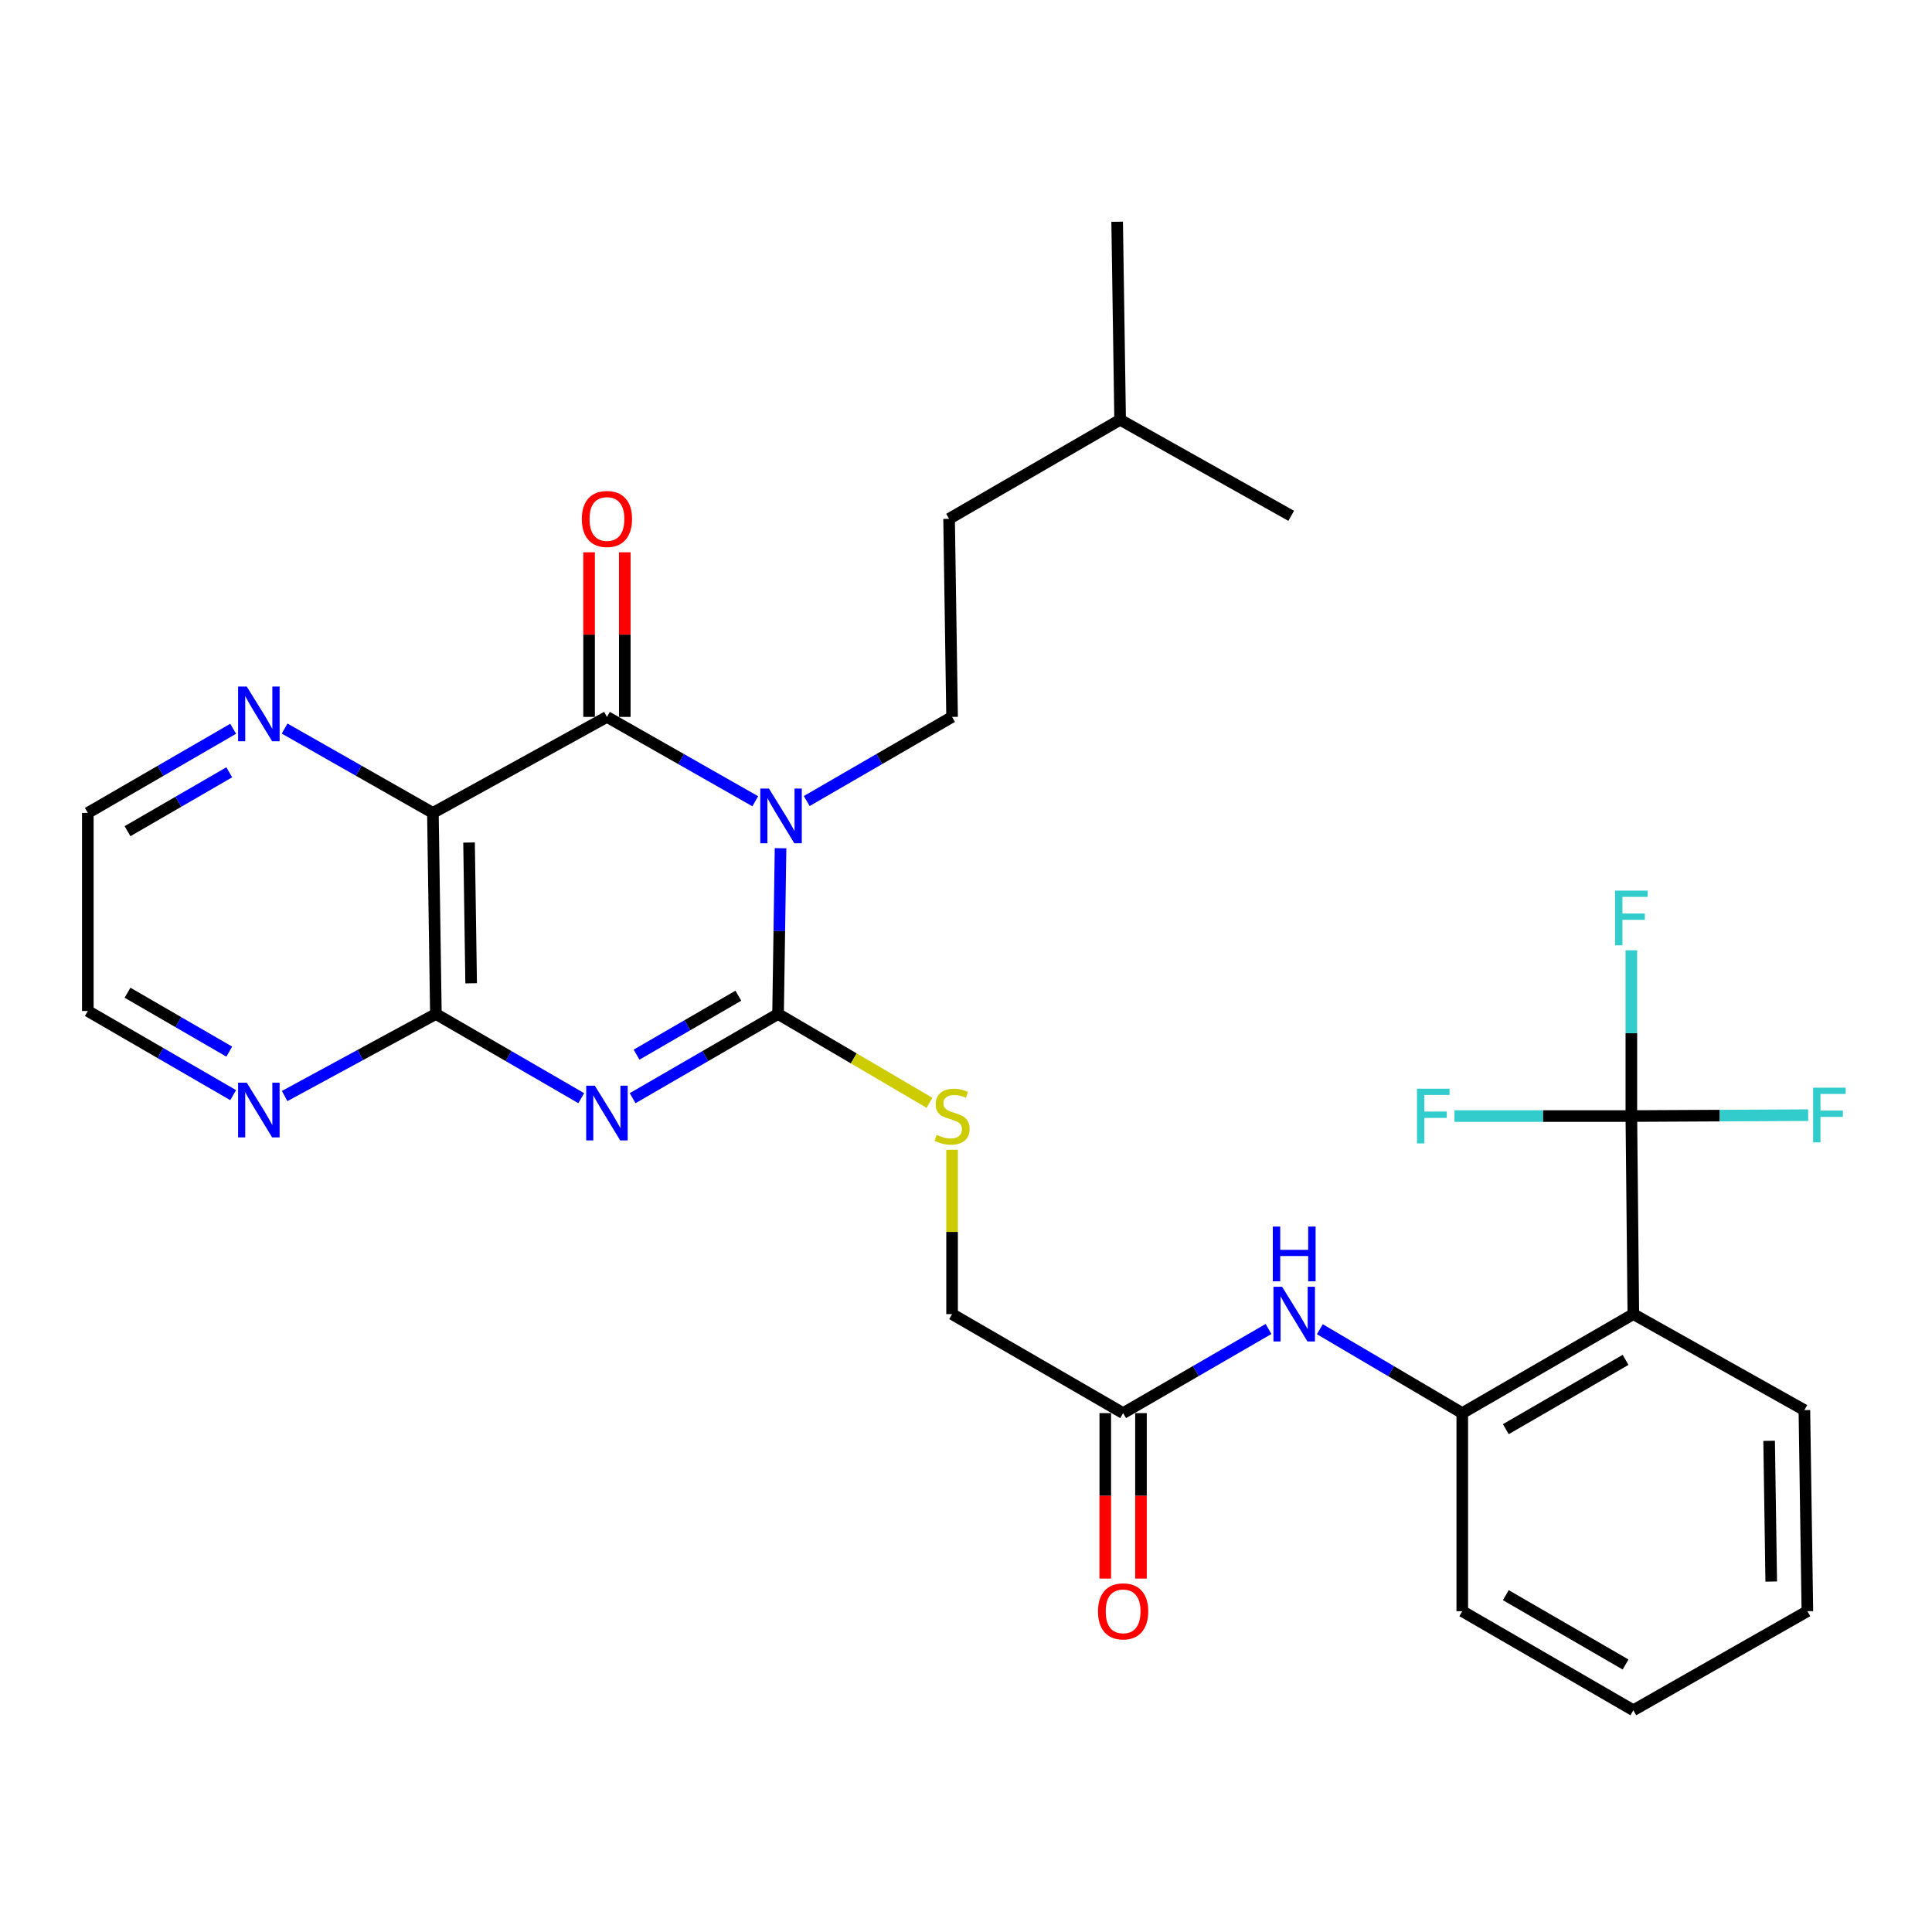 <?xml version='1.0' encoding='iso-8859-1'?>
<svg version='1.1' baseProfile='full'
              xmlns='http://www.w3.org/2000/svg'
                      xmlns:rdkit='http://www.rdkit.org/xml'
                      xmlns:xlink='http://www.w3.org/1999/xlink'
                  xml:space='preserve'
width='1000px' height='1000px' viewBox='0 0 1000 1000'>
<!-- END OF HEADER -->
<rect style='opacity:1.0;fill:#FFFFFF;stroke:none' width='1000' height='1000' x='0' y='0'> </rect>
<path class='bond-1' d='M 404.012,439.034 L 403.368,481.935' style='fill:none;fill-rule:evenodd;stroke:#0000FF;stroke-width:6px;stroke-linecap:butt;stroke-linejoin:miter;stroke-opacity:1' />
<path class='bond-1' d='M 403.368,481.935 L 402.723,524.836' style='fill:none;fill-rule:evenodd;stroke:#000000;stroke-width:6px;stroke-linecap:butt;stroke-linejoin:miter;stroke-opacity:1' />
<path class='bond-2' d='M 390.932,414.729 L 352.541,392.898' style='fill:none;fill-rule:evenodd;stroke:#0000FF;stroke-width:6px;stroke-linecap:butt;stroke-linejoin:miter;stroke-opacity:1' />
<path class='bond-2' d='M 352.541,392.898 L 314.151,371.068' style='fill:none;fill-rule:evenodd;stroke:#000000;stroke-width:6px;stroke-linecap:butt;stroke-linejoin:miter;stroke-opacity:1' />
<path class='bond-8' d='M 417.561,414.614 L 455.178,392.841' style='fill:none;fill-rule:evenodd;stroke:#0000FF;stroke-width:6px;stroke-linecap:butt;stroke-linejoin:miter;stroke-opacity:1' />
<path class='bond-8' d='M 455.178,392.841 L 492.795,371.068' style='fill:none;fill-rule:evenodd;stroke:#000000;stroke-width:6px;stroke-linecap:butt;stroke-linejoin:miter;stroke-opacity:1' />
<path class='bond-0' d='M 327.449,568.419 L 365.086,546.627' style='fill:none;fill-rule:evenodd;stroke:#0000FF;stroke-width:6px;stroke-linecap:butt;stroke-linejoin:miter;stroke-opacity:1' />
<path class='bond-0' d='M 365.086,546.627 L 402.723,524.836' style='fill:none;fill-rule:evenodd;stroke:#000000;stroke-width:6px;stroke-linecap:butt;stroke-linejoin:miter;stroke-opacity:1' />
<path class='bond-0' d='M 329.48,545.888 L 355.826,530.634' style='fill:none;fill-rule:evenodd;stroke:#0000FF;stroke-width:6px;stroke-linecap:butt;stroke-linejoin:miter;stroke-opacity:1' />
<path class='bond-0' d='M 355.826,530.634 L 382.172,515.38' style='fill:none;fill-rule:evenodd;stroke:#000000;stroke-width:6px;stroke-linecap:butt;stroke-linejoin:miter;stroke-opacity:1' />
<path class='bond-30' d='M 300.853,568.416 L 263.236,546.626' style='fill:none;fill-rule:evenodd;stroke:#0000FF;stroke-width:6px;stroke-linecap:butt;stroke-linejoin:miter;stroke-opacity:1' />
<path class='bond-30' d='M 263.236,546.626 L 225.619,524.836' style='fill:none;fill-rule:evenodd;stroke:#000000;stroke-width:6px;stroke-linecap:butt;stroke-linejoin:miter;stroke-opacity:1' />
<path class='bond-9' d='M 402.723,524.836 L 441.914,547.824' style='fill:none;fill-rule:evenodd;stroke:#000000;stroke-width:6px;stroke-linecap:butt;stroke-linejoin:miter;stroke-opacity:1' />
<path class='bond-9' d='M 441.914,547.824 L 481.105,570.812' style='fill:none;fill-rule:evenodd;stroke:#CCCC00;stroke-width:6px;stroke-linecap:butt;stroke-linejoin:miter;stroke-opacity:1' />
<path class='bond-3' d='M 314.151,371.068 L 224.068,420.76' style='fill:none;fill-rule:evenodd;stroke:#000000;stroke-width:6px;stroke-linecap:butt;stroke-linejoin:miter;stroke-opacity:1' />
<path class='bond-14' d='M 323.391,371.068 L 323.391,328.467' style='fill:none;fill-rule:evenodd;stroke:#000000;stroke-width:6px;stroke-linecap:butt;stroke-linejoin:miter;stroke-opacity:1' />
<path class='bond-14' d='M 323.391,328.467 L 323.391,285.865' style='fill:none;fill-rule:evenodd;stroke:#FF0000;stroke-width:6px;stroke-linecap:butt;stroke-linejoin:miter;stroke-opacity:1' />
<path class='bond-14' d='M 304.91,371.068 L 304.91,328.467' style='fill:none;fill-rule:evenodd;stroke:#000000;stroke-width:6px;stroke-linecap:butt;stroke-linejoin:miter;stroke-opacity:1' />
<path class='bond-14' d='M 304.91,328.467 L 304.91,285.865' style='fill:none;fill-rule:evenodd;stroke:#FF0000;stroke-width:6px;stroke-linecap:butt;stroke-linejoin:miter;stroke-opacity:1' />
<path class='bond-4' d='M 224.068,420.76 L 225.619,524.836' style='fill:none;fill-rule:evenodd;stroke:#000000;stroke-width:6px;stroke-linecap:butt;stroke-linejoin:miter;stroke-opacity:1' />
<path class='bond-4' d='M 242.779,436.096 L 243.865,508.949' style='fill:none;fill-rule:evenodd;stroke:#000000;stroke-width:6px;stroke-linecap:butt;stroke-linejoin:miter;stroke-opacity:1' />
<path class='bond-11' d='M 224.068,420.76 L 185.693,398.93' style='fill:none;fill-rule:evenodd;stroke:#000000;stroke-width:6px;stroke-linecap:butt;stroke-linejoin:miter;stroke-opacity:1' />
<path class='bond-11' d='M 185.693,398.93 L 147.317,377.101' style='fill:none;fill-rule:evenodd;stroke:#0000FF;stroke-width:6px;stroke-linecap:butt;stroke-linejoin:miter;stroke-opacity:1' />
<path class='bond-13' d='M 225.619,524.836 L 186.476,546.072' style='fill:none;fill-rule:evenodd;stroke:#000000;stroke-width:6px;stroke-linecap:butt;stroke-linejoin:miter;stroke-opacity:1' />
<path class='bond-13' d='M 186.476,546.072 L 147.333,567.308' style='fill:none;fill-rule:evenodd;stroke:#0000FF;stroke-width:6px;stroke-linecap:butt;stroke-linejoin:miter;stroke-opacity:1' />
<path class='bond-5' d='M 844.386,577.669 L 845.413,680.185' style='fill:none;fill-rule:evenodd;stroke:#000000;stroke-width:6px;stroke-linecap:butt;stroke-linejoin:miter;stroke-opacity:1' />
<path class='bond-16' d='M 844.386,577.669 L 844.386,534.768' style='fill:none;fill-rule:evenodd;stroke:#000000;stroke-width:6px;stroke-linecap:butt;stroke-linejoin:miter;stroke-opacity:1' />
<path class='bond-16' d='M 844.386,534.768 L 844.386,491.867' style='fill:none;fill-rule:evenodd;stroke:#33CCCC;stroke-width:6px;stroke-linecap:butt;stroke-linejoin:miter;stroke-opacity:1' />
<path class='bond-17' d='M 844.386,577.669 L 890.148,577.436' style='fill:none;fill-rule:evenodd;stroke:#000000;stroke-width:6px;stroke-linecap:butt;stroke-linejoin:miter;stroke-opacity:1' />
<path class='bond-17' d='M 890.148,577.436 L 935.909,577.202' style='fill:none;fill-rule:evenodd;stroke:#33CCCC;stroke-width:6px;stroke-linecap:butt;stroke-linejoin:miter;stroke-opacity:1' />
<path class='bond-18' d='M 844.386,577.669 L 798.615,577.669' style='fill:none;fill-rule:evenodd;stroke:#000000;stroke-width:6px;stroke-linecap:butt;stroke-linejoin:miter;stroke-opacity:1' />
<path class='bond-18' d='M 798.615,577.669 L 752.844,577.669' style='fill:none;fill-rule:evenodd;stroke:#33CCCC;stroke-width:6px;stroke-linecap:butt;stroke-linejoin:miter;stroke-opacity:1' />
<path class='bond-6' d='M 845.413,680.185 L 756.871,731.427' style='fill:none;fill-rule:evenodd;stroke:#000000;stroke-width:6px;stroke-linecap:butt;stroke-linejoin:miter;stroke-opacity:1' />
<path class='bond-6' d='M 841.389,703.866 L 779.409,739.736' style='fill:none;fill-rule:evenodd;stroke:#000000;stroke-width:6px;stroke-linecap:butt;stroke-linejoin:miter;stroke-opacity:1' />
<path class='bond-21' d='M 845.413,680.185 L 933.945,729.877' style='fill:none;fill-rule:evenodd;stroke:#000000;stroke-width:6px;stroke-linecap:butt;stroke-linejoin:miter;stroke-opacity:1' />
<path class='bond-7' d='M 756.871,731.427 L 720.007,709.712' style='fill:none;fill-rule:evenodd;stroke:#000000;stroke-width:6px;stroke-linecap:butt;stroke-linejoin:miter;stroke-opacity:1' />
<path class='bond-7' d='M 720.007,709.712 L 683.143,687.998' style='fill:none;fill-rule:evenodd;stroke:#0000FF;stroke-width:6px;stroke-linecap:butt;stroke-linejoin:miter;stroke-opacity:1' />
<path class='bond-22' d='M 756.871,731.427 L 756.871,833.953' style='fill:none;fill-rule:evenodd;stroke:#000000;stroke-width:6px;stroke-linecap:butt;stroke-linejoin:miter;stroke-opacity:1' />
<path class='bond-20' d='M 492.795,371.068 L 491.245,268.542' style='fill:none;fill-rule:evenodd;stroke:#000000;stroke-width:6px;stroke-linecap:butt;stroke-linejoin:miter;stroke-opacity:1' />
<path class='bond-19' d='M 492.795,595.112 L 492.795,637.648' style='fill:none;fill-rule:evenodd;stroke:#CCCC00;stroke-width:6px;stroke-linecap:butt;stroke-linejoin:miter;stroke-opacity:1' />
<path class='bond-19' d='M 492.795,637.648 L 492.795,680.185' style='fill:none;fill-rule:evenodd;stroke:#000000;stroke-width:6px;stroke-linecap:butt;stroke-linejoin:miter;stroke-opacity:1' />
<path class='bond-10' d='M 656.582,687.88 L 618.954,709.653' style='fill:none;fill-rule:evenodd;stroke:#0000FF;stroke-width:6px;stroke-linecap:butt;stroke-linejoin:miter;stroke-opacity:1' />
<path class='bond-10' d='M 618.954,709.653 L 581.327,731.427' style='fill:none;fill-rule:evenodd;stroke:#000000;stroke-width:6px;stroke-linecap:butt;stroke-linejoin:miter;stroke-opacity:1' />
<path class='bond-23' d='M 120.689,377.214 L 83.072,398.987' style='fill:none;fill-rule:evenodd;stroke:#0000FF;stroke-width:6px;stroke-linecap:butt;stroke-linejoin:miter;stroke-opacity:1' />
<path class='bond-23' d='M 83.072,398.987 L 45.455,420.76' style='fill:none;fill-rule:evenodd;stroke:#000000;stroke-width:6px;stroke-linecap:butt;stroke-linejoin:miter;stroke-opacity:1' />
<path class='bond-23' d='M 118.661,399.74 L 92.329,414.981' style='fill:none;fill-rule:evenodd;stroke:#0000FF;stroke-width:6px;stroke-linecap:butt;stroke-linejoin:miter;stroke-opacity:1' />
<path class='bond-23' d='M 92.329,414.981 L 65.997,430.222' style='fill:none;fill-rule:evenodd;stroke:#000000;stroke-width:6px;stroke-linecap:butt;stroke-linejoin:miter;stroke-opacity:1' />
<path class='bond-12' d='M 581.327,731.427 L 492.795,680.185' style='fill:none;fill-rule:evenodd;stroke:#000000;stroke-width:6px;stroke-linecap:butt;stroke-linejoin:miter;stroke-opacity:1' />
<path class='bond-15' d='M 572.087,731.427 L 572.087,774.248' style='fill:none;fill-rule:evenodd;stroke:#000000;stroke-width:6px;stroke-linecap:butt;stroke-linejoin:miter;stroke-opacity:1' />
<path class='bond-15' d='M 572.087,774.248 L 572.087,817.069' style='fill:none;fill-rule:evenodd;stroke:#FF0000;stroke-width:6px;stroke-linecap:butt;stroke-linejoin:miter;stroke-opacity:1' />
<path class='bond-15' d='M 590.567,731.427 L 590.567,774.248' style='fill:none;fill-rule:evenodd;stroke:#000000;stroke-width:6px;stroke-linecap:butt;stroke-linejoin:miter;stroke-opacity:1' />
<path class='bond-15' d='M 590.567,774.248 L 590.567,817.069' style='fill:none;fill-rule:evenodd;stroke:#FF0000;stroke-width:6px;stroke-linecap:butt;stroke-linejoin:miter;stroke-opacity:1' />
<path class='bond-31' d='M 120.689,566.848 L 83.072,545.067' style='fill:none;fill-rule:evenodd;stroke:#0000FF;stroke-width:6px;stroke-linecap:butt;stroke-linejoin:miter;stroke-opacity:1' />
<path class='bond-31' d='M 83.072,545.067 L 45.455,523.285' style='fill:none;fill-rule:evenodd;stroke:#000000;stroke-width:6px;stroke-linecap:butt;stroke-linejoin:miter;stroke-opacity:1' />
<path class='bond-31' d='M 118.664,544.321 L 92.332,529.074' style='fill:none;fill-rule:evenodd;stroke:#0000FF;stroke-width:6px;stroke-linecap:butt;stroke-linejoin:miter;stroke-opacity:1' />
<path class='bond-31' d='M 92.332,529.074 L 66,513.827' style='fill:none;fill-rule:evenodd;stroke:#000000;stroke-width:6px;stroke-linecap:butt;stroke-linejoin:miter;stroke-opacity:1' />
<path class='bond-25' d='M 491.245,268.542 L 579.777,217.269' style='fill:none;fill-rule:evenodd;stroke:#000000;stroke-width:6px;stroke-linecap:butt;stroke-linejoin:miter;stroke-opacity:1' />
<path class='bond-32' d='M 933.945,729.877 L 935.495,833.953' style='fill:none;fill-rule:evenodd;stroke:#000000;stroke-width:6px;stroke-linecap:butt;stroke-linejoin:miter;stroke-opacity:1' />
<path class='bond-32' d='M 915.699,745.763 L 916.784,818.616' style='fill:none;fill-rule:evenodd;stroke:#000000;stroke-width:6px;stroke-linecap:butt;stroke-linejoin:miter;stroke-opacity:1' />
<path class='bond-29' d='M 756.871,833.953 L 845.413,885.226' style='fill:none;fill-rule:evenodd;stroke:#000000;stroke-width:6px;stroke-linecap:butt;stroke-linejoin:miter;stroke-opacity:1' />
<path class='bond-29' d='M 779.413,825.651 L 841.393,861.542' style='fill:none;fill-rule:evenodd;stroke:#000000;stroke-width:6px;stroke-linecap:butt;stroke-linejoin:miter;stroke-opacity:1' />
<path class='bond-24' d='M 45.455,420.76 L 45.455,523.285' style='fill:none;fill-rule:evenodd;stroke:#000000;stroke-width:6px;stroke-linecap:butt;stroke-linejoin:miter;stroke-opacity:1' />
<path class='bond-27' d='M 579.777,217.269 L 578.237,114.774' style='fill:none;fill-rule:evenodd;stroke:#000000;stroke-width:6px;stroke-linecap:butt;stroke-linejoin:miter;stroke-opacity:1' />
<path class='bond-28' d='M 579.777,217.269 L 668.319,266.992' style='fill:none;fill-rule:evenodd;stroke:#000000;stroke-width:6px;stroke-linecap:butt;stroke-linejoin:miter;stroke-opacity:1' />
<path class='bond-26' d='M 935.495,833.953 L 845.413,885.226' style='fill:none;fill-rule:evenodd;stroke:#000000;stroke-width:6px;stroke-linecap:butt;stroke-linejoin:miter;stroke-opacity:1' />
<path  class='atom-0' d='M 398.003 408.15
L 407.283 423.15
Q 408.203 424.63, 409.683 427.31
Q 411.163 429.99, 411.243 430.15
L 411.243 408.15
L 415.003 408.15
L 415.003 436.47
L 411.123 436.47
L 401.163 420.07
Q 400.003 418.15, 398.763 415.95
Q 397.563 413.75, 397.203 413.07
L 397.203 436.47
L 393.523 436.47
L 393.523 408.15
L 398.003 408.15
' fill='#0000FF'/>
<path  class='atom-1' d='M 307.891 561.959
L 317.171 576.959
Q 318.091 578.439, 319.571 581.119
Q 321.051 583.799, 321.131 583.959
L 321.131 561.959
L 324.891 561.959
L 324.891 590.279
L 321.011 590.279
L 311.051 573.879
Q 309.891 571.959, 308.651 569.759
Q 307.451 567.559, 307.091 566.879
L 307.091 590.279
L 303.411 590.279
L 303.411 561.959
L 307.891 561.959
' fill='#0000FF'/>
<path  class='atom-10' d='M 484.795 587.389
Q 485.115 587.509, 486.435 588.069
Q 487.755 588.629, 489.195 588.989
Q 490.675 589.309, 492.115 589.309
Q 494.795 589.309, 496.355 588.029
Q 497.915 586.709, 497.915 584.429
Q 497.915 582.869, 497.115 581.909
Q 496.355 580.949, 495.155 580.429
Q 493.955 579.909, 491.955 579.309
Q 489.435 578.549, 487.915 577.829
Q 486.435 577.109, 485.355 575.589
Q 484.315 574.069, 484.315 571.509
Q 484.315 567.949, 486.715 565.749
Q 489.155 563.549, 493.955 563.549
Q 497.235 563.549, 500.955 565.109
L 500.035 568.189
Q 496.635 566.789, 494.075 566.789
Q 491.315 566.789, 489.795 567.949
Q 488.275 569.069, 488.315 571.029
Q 488.315 572.549, 489.075 573.469
Q 489.875 574.389, 490.995 574.909
Q 492.155 575.429, 494.075 576.029
Q 496.635 576.829, 498.155 577.629
Q 499.675 578.429, 500.755 580.069
Q 501.875 581.669, 501.875 584.429
Q 501.875 588.349, 499.235 590.469
Q 496.635 592.549, 492.275 592.549
Q 489.755 592.549, 487.835 591.989
Q 485.955 591.469, 483.715 590.549
L 484.795 587.389
' fill='#CCCC00'/>
<path  class='atom-11' d='M 663.619 666.025
L 672.899 681.025
Q 673.819 682.505, 675.299 685.185
Q 676.779 687.865, 676.859 688.025
L 676.859 666.025
L 680.619 666.025
L 680.619 694.345
L 676.739 694.345
L 666.779 677.945
Q 665.619 676.025, 664.379 673.825
Q 663.179 671.625, 662.819 670.945
L 662.819 694.345
L 659.139 694.345
L 659.139 666.025
L 663.619 666.025
' fill='#0000FF'/>
<path  class='atom-11' d='M 658.799 634.873
L 662.639 634.873
L 662.639 646.913
L 677.119 646.913
L 677.119 634.873
L 680.959 634.873
L 680.959 663.193
L 677.119 663.193
L 677.119 650.113
L 662.639 650.113
L 662.639 663.193
L 658.799 663.193
L 658.799 634.873
' fill='#0000FF'/>
<path  class='atom-12' d='M 127.726 355.358
L 137.006 370.358
Q 137.926 371.838, 139.406 374.518
Q 140.886 377.198, 140.966 377.358
L 140.966 355.358
L 144.726 355.358
L 144.726 383.678
L 140.846 383.678
L 130.886 367.278
Q 129.726 365.358, 128.486 363.158
Q 127.286 360.958, 126.926 360.278
L 126.926 383.678
L 123.246 383.678
L 123.246 355.358
L 127.726 355.358
' fill='#0000FF'/>
<path  class='atom-14' d='M 127.726 560.388
L 137.006 575.388
Q 137.926 576.868, 139.406 579.548
Q 140.886 582.228, 140.966 582.388
L 140.966 560.388
L 144.726 560.388
L 144.726 588.708
L 140.846 588.708
L 130.886 572.308
Q 129.726 570.388, 128.486 568.188
Q 127.286 565.988, 126.926 565.308
L 126.926 588.708
L 123.246 588.708
L 123.246 560.388
L 127.726 560.388
' fill='#0000FF'/>
<path  class='atom-15' d='M 301.151 268.622
Q 301.151 261.822, 304.511 258.022
Q 307.871 254.222, 314.151 254.222
Q 320.431 254.222, 323.791 258.022
Q 327.151 261.822, 327.151 268.622
Q 327.151 275.502, 323.751 279.422
Q 320.351 283.302, 314.151 283.302
Q 307.911 283.302, 304.511 279.422
Q 301.151 275.542, 301.151 268.622
M 314.151 280.102
Q 318.471 280.102, 320.791 277.222
Q 323.151 274.302, 323.151 268.622
Q 323.151 263.062, 320.791 260.262
Q 318.471 257.422, 314.151 257.422
Q 309.831 257.422, 307.471 260.222
Q 305.151 263.022, 305.151 268.622
Q 305.151 274.342, 307.471 277.222
Q 309.831 280.102, 314.151 280.102
' fill='#FF0000'/>
<path  class='atom-16' d='M 568.327 834.033
Q 568.327 827.233, 571.687 823.433
Q 575.047 819.633, 581.327 819.633
Q 587.607 819.633, 590.967 823.433
Q 594.327 827.233, 594.327 834.033
Q 594.327 840.913, 590.927 844.833
Q 587.527 848.713, 581.327 848.713
Q 575.087 848.713, 571.687 844.833
Q 568.327 840.953, 568.327 834.033
M 581.327 845.513
Q 585.647 845.513, 587.967 842.633
Q 590.327 839.713, 590.327 834.033
Q 590.327 828.473, 587.967 825.673
Q 585.647 822.833, 581.327 822.833
Q 577.007 822.833, 574.647 825.633
Q 572.327 828.433, 572.327 834.033
Q 572.327 839.753, 574.647 842.633
Q 577.007 845.513, 581.327 845.513
' fill='#FF0000'/>
<path  class='atom-17' d='M 835.966 460.984
L 852.806 460.984
L 852.806 464.224
L 839.766 464.224
L 839.766 472.824
L 851.366 472.824
L 851.366 476.104
L 839.766 476.104
L 839.766 489.304
L 835.966 489.304
L 835.966 460.984
' fill='#33CCCC'/>
<path  class='atom-18' d='M 938.471 562.986
L 955.311 562.986
L 955.311 566.226
L 942.271 566.226
L 942.271 574.826
L 953.871 574.826
L 953.871 578.106
L 942.271 578.106
L 942.271 591.306
L 938.471 591.306
L 938.471 562.986
' fill='#33CCCC'/>
<path  class='atom-19' d='M 733.441 563.509
L 750.281 563.509
L 750.281 566.749
L 737.241 566.749
L 737.241 575.349
L 748.841 575.349
L 748.841 578.629
L 737.241 578.629
L 737.241 591.829
L 733.441 591.829
L 733.441 563.509
' fill='#33CCCC'/>
</svg>
